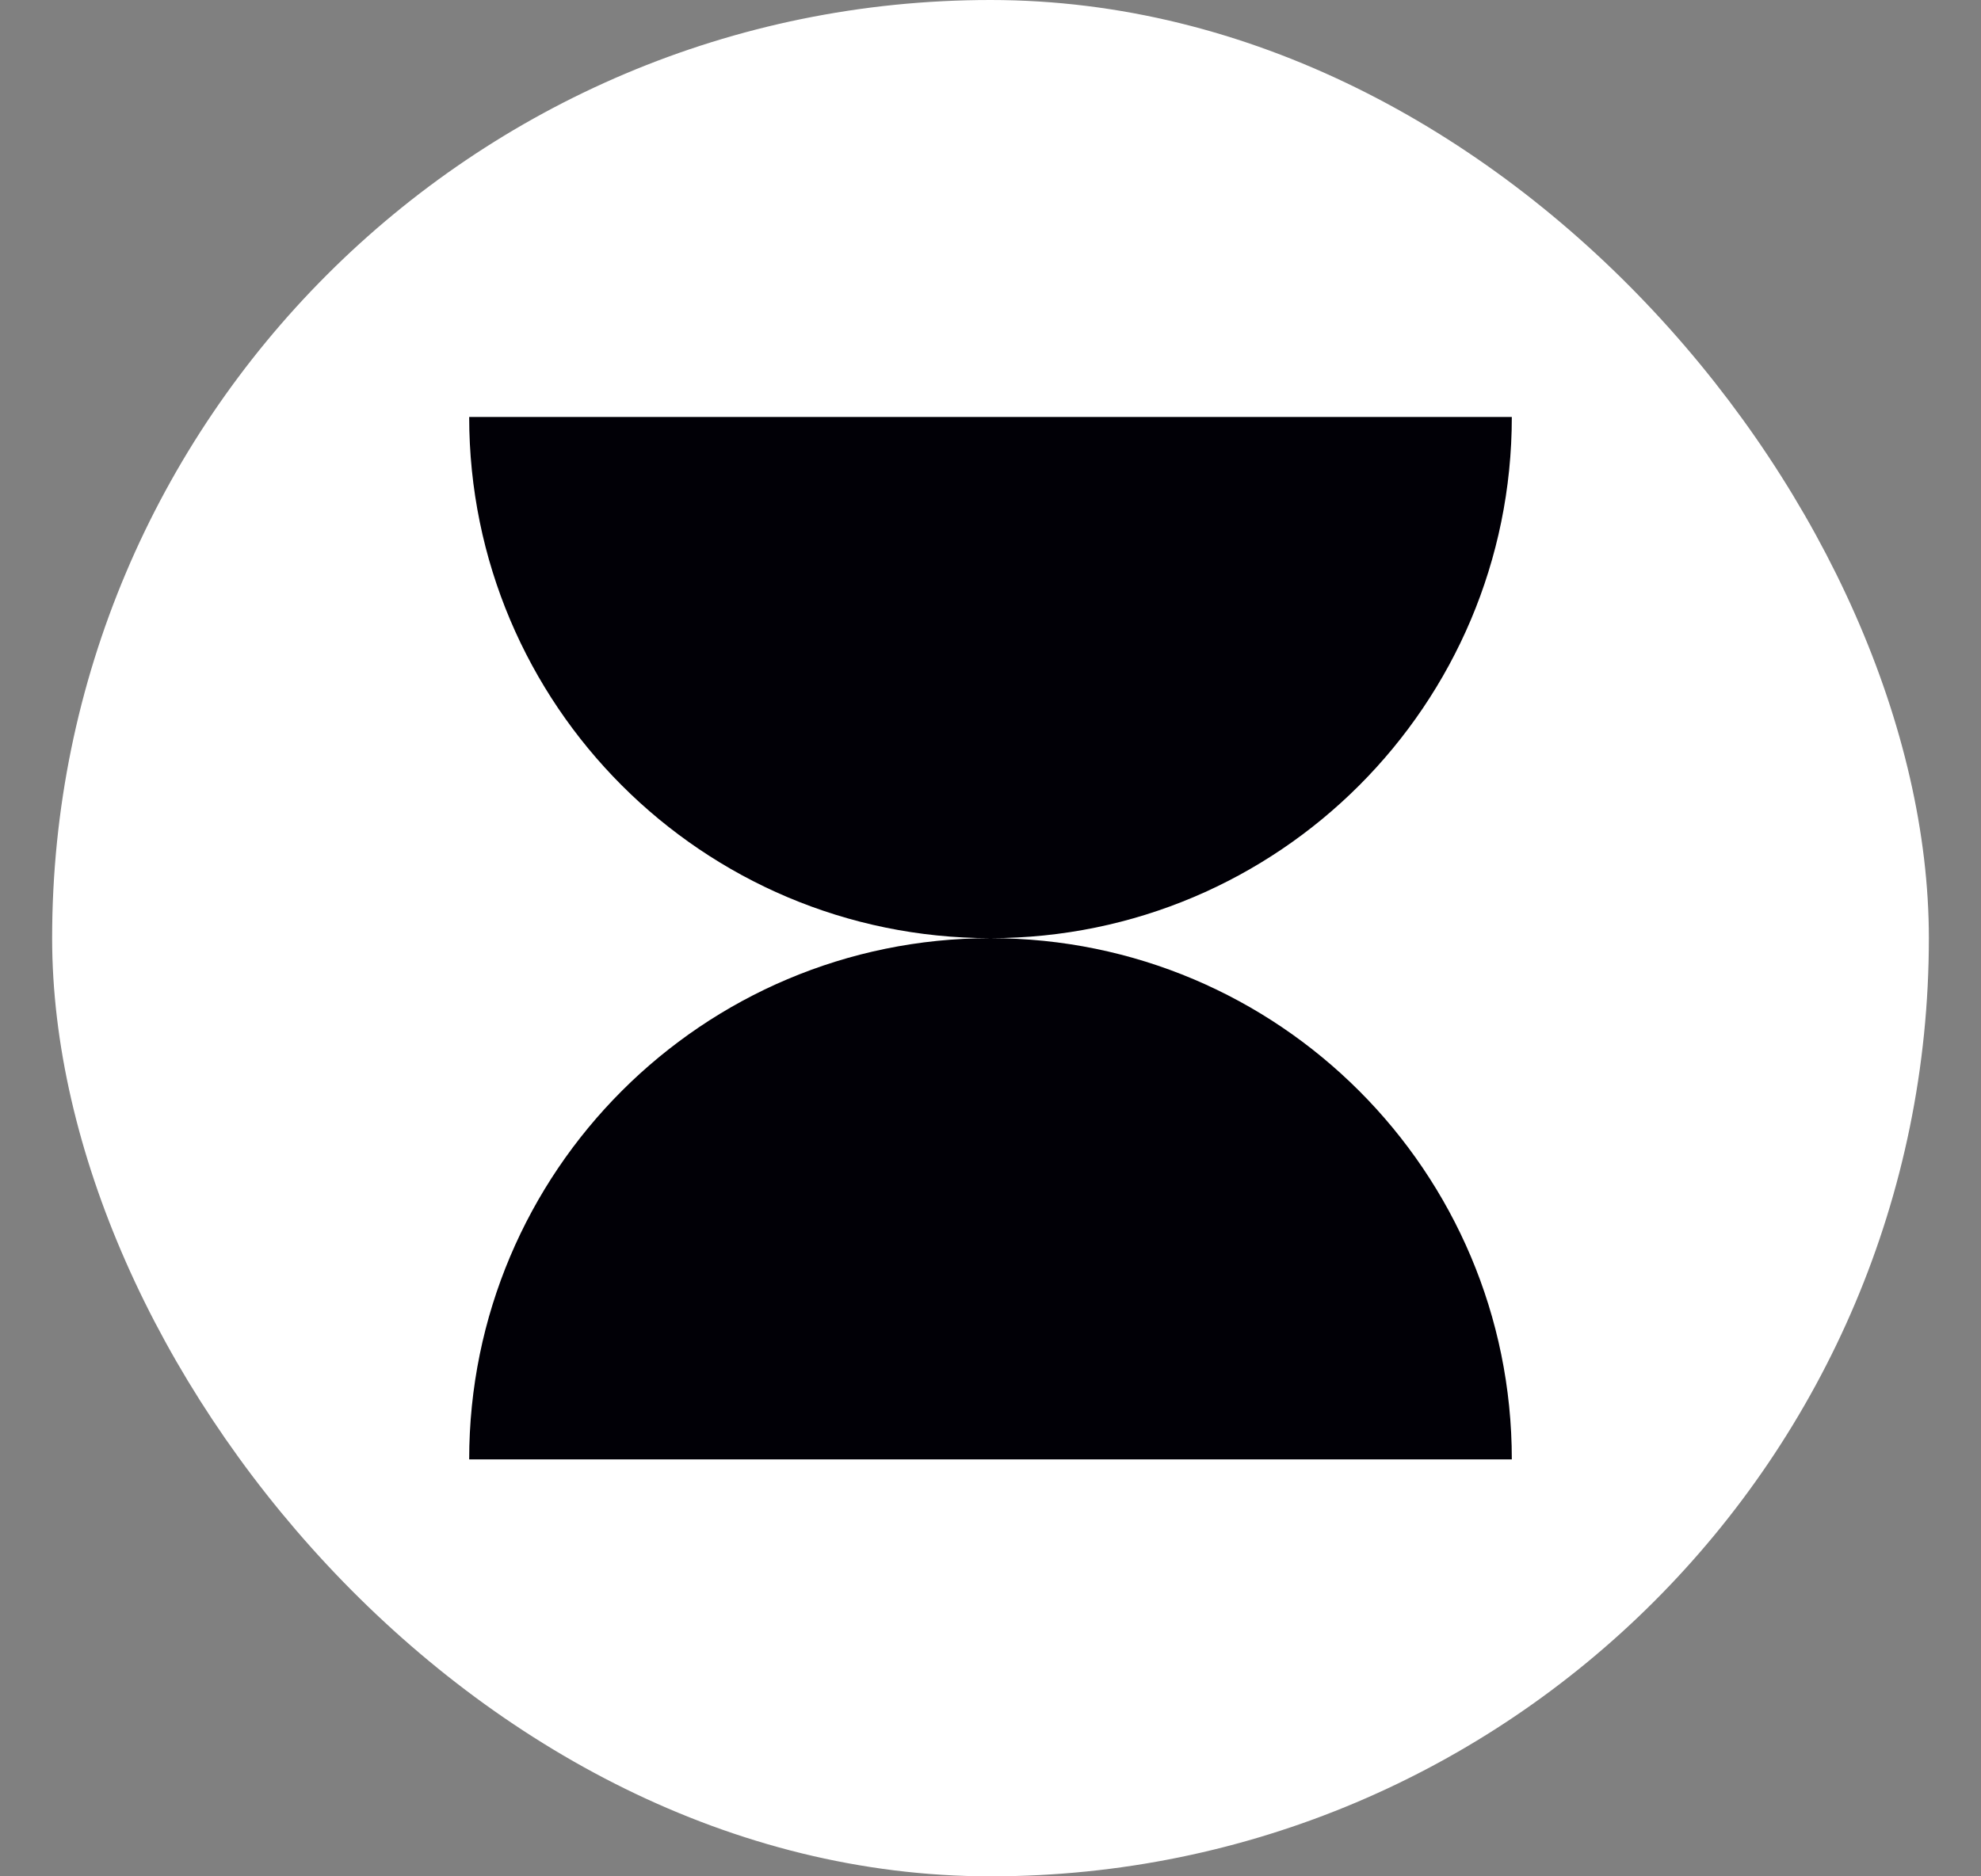 <?xml version="1.0" encoding="UTF-8"?> <svg xmlns="http://www.w3.org/2000/svg" width="19" height="18" viewBox="0 0 19 18" fill="none"><rect x="0" y="0" width="19" height="18" fill="#808080" stroke="none"/><rect x="0.5" width="18" height="18" rx="9" fill="white"></rect><path fill-rule="evenodd" clip-rule="evenodd" d="M9.499 9C6.738 8.999 4.5 6.761 4.5 4L14.5 4C14.5 6.761 12.262 8.999 9.501 9C12.262 9.001 14.5 11.239 14.5 14H4.5C4.5 11.239 6.738 9.001 9.499 9Z" fill="#010006"></path></svg> 